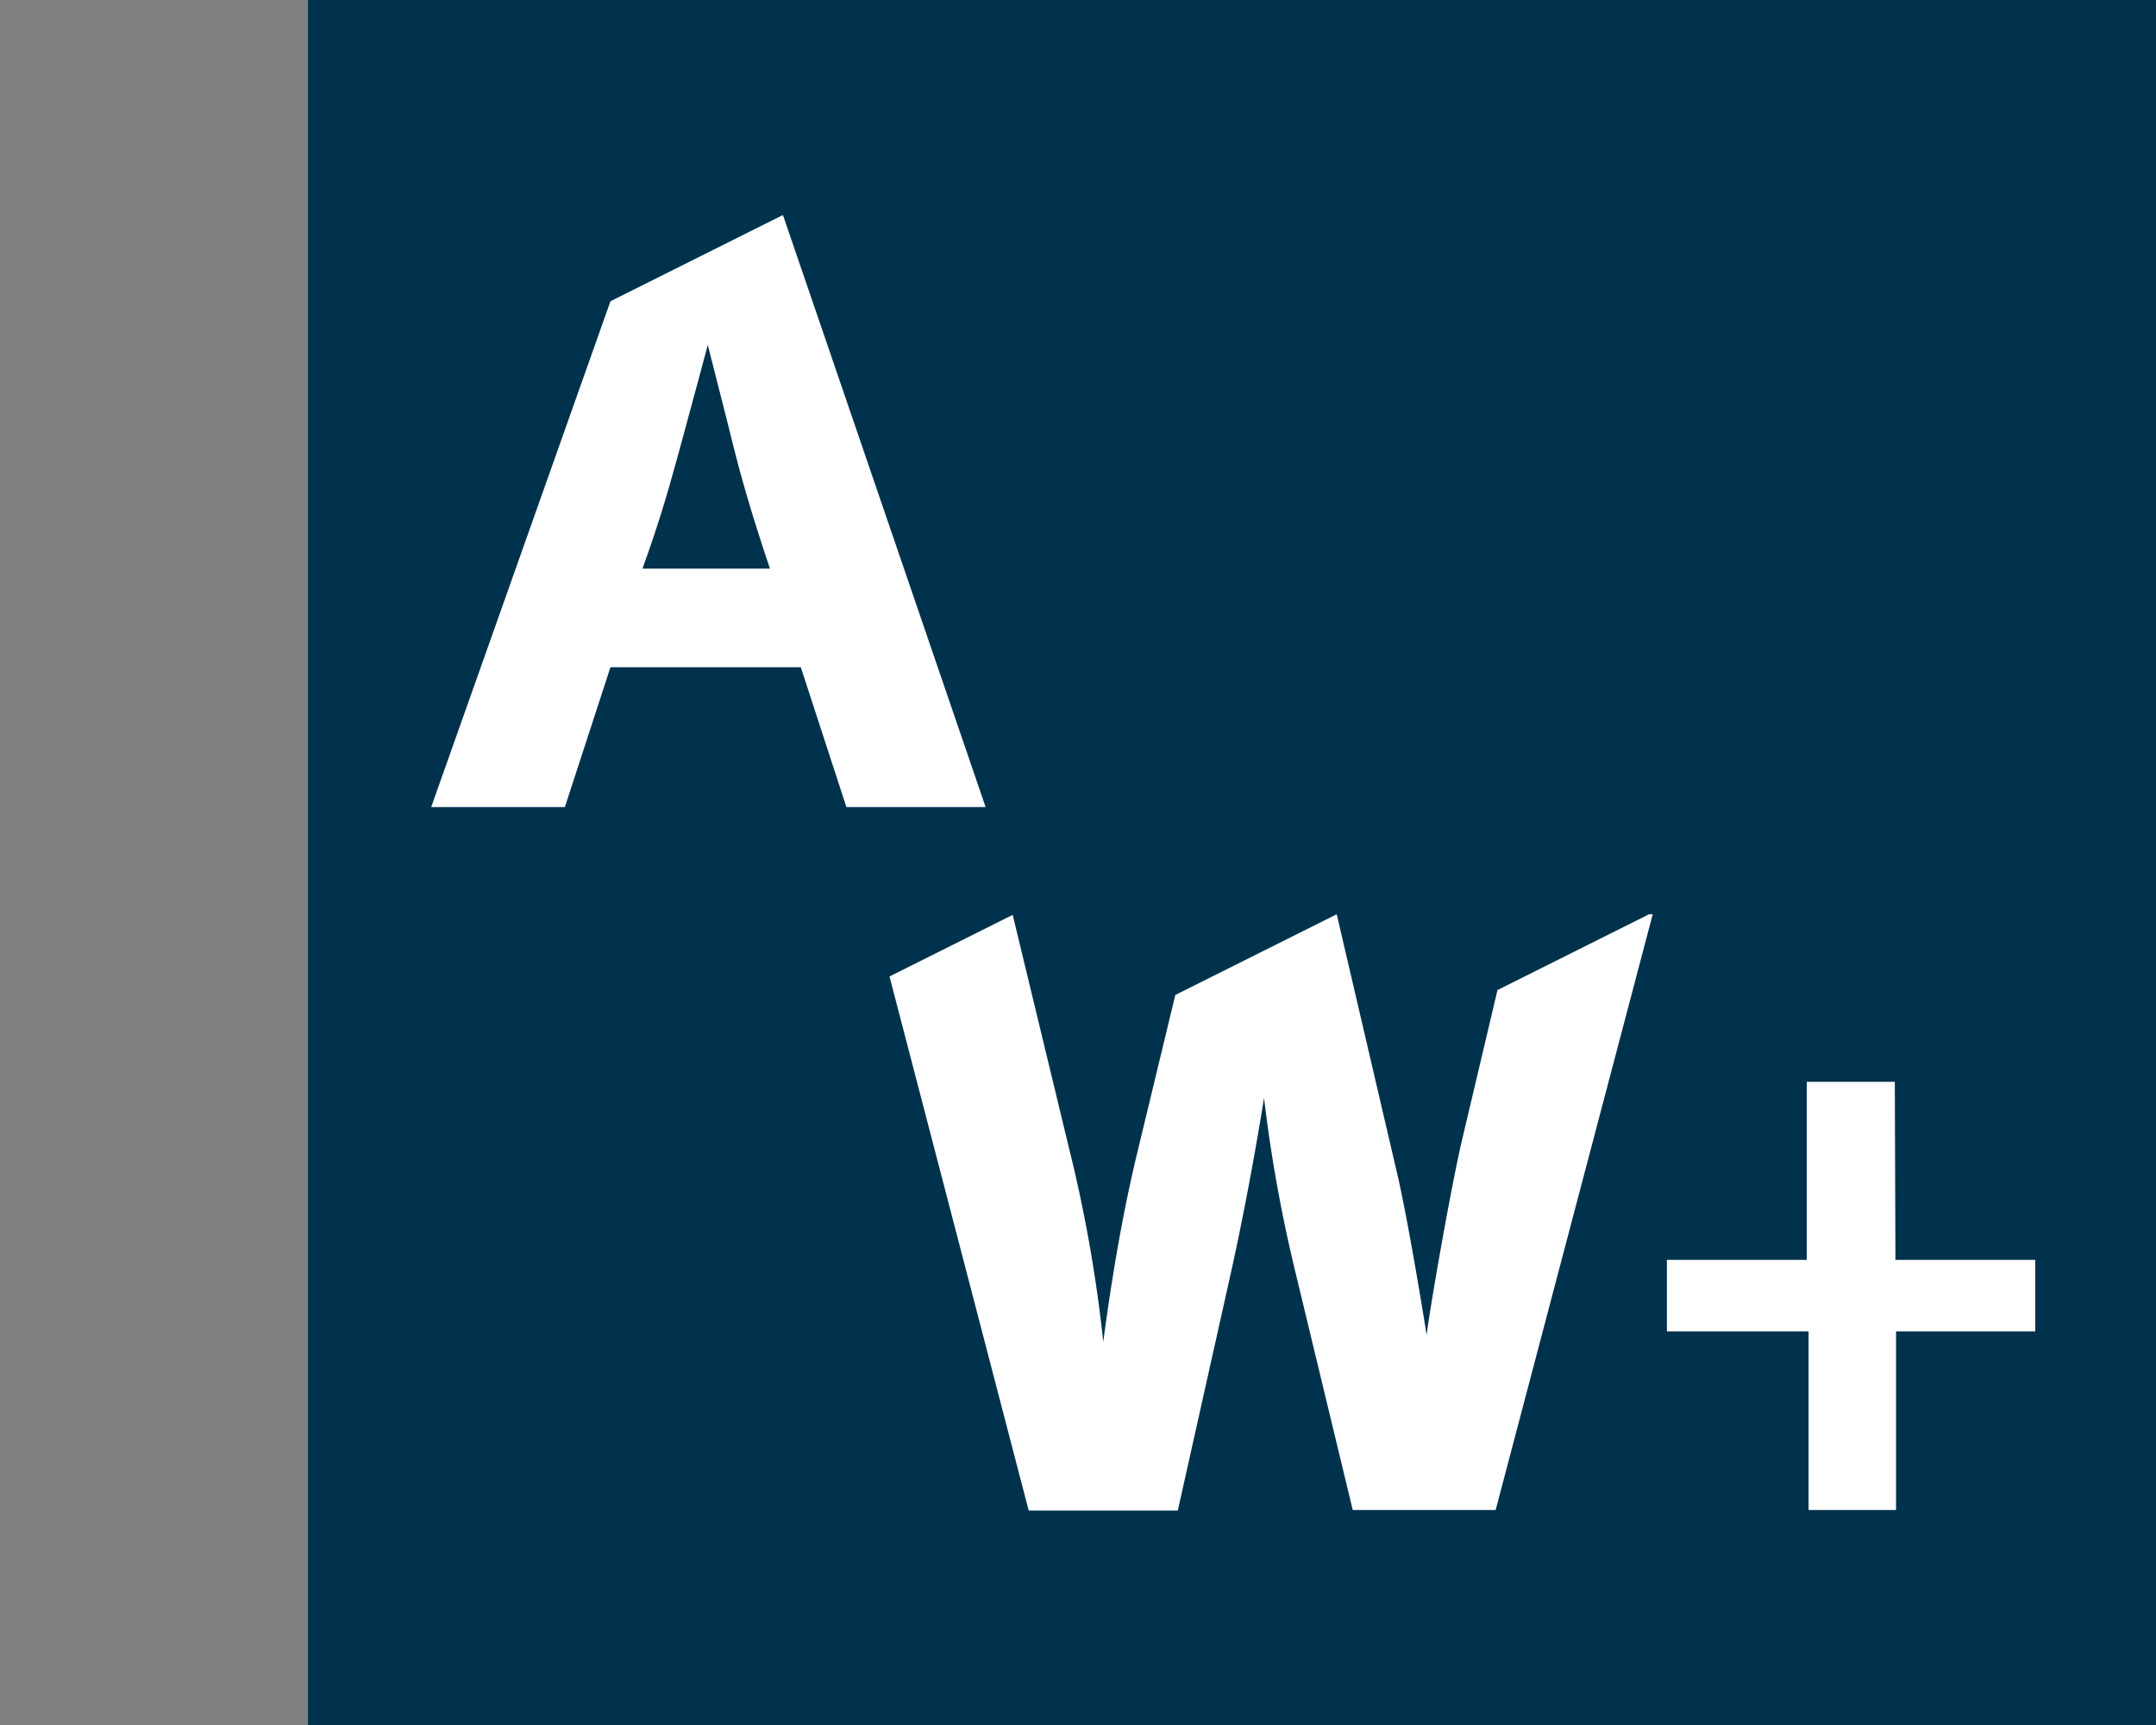 <svg id="Calque_1" data-name="Calque 1" xmlns="http://www.w3.org/2000/svg" width="35" height="28" viewBox="0 0 35 28"><rect x="0" y="0" width="35" height="28" fill="#808080" stroke="none"/><title>logo-ia-angus-watt-S</title><rect x="5" width="30" height="28" fill="#00324d"/><path d="M12.71,3.49h0L9.91,4.89,7,13.1H9.17l.74-2.27H13l.74,2.27H16ZM10.43,9.23c.23-.64.37-1.09.56-1.78s.5-1.85.5-1.85.32,1.25.43,1.7c.23.92.58,1.93.58,1.93Z" fill="#fff"/><path d="M24.31,16.07l-.57,2.41c-.19.8-.55,2.89-.58,3.19,0,0-.26-1.64-.46-2.54l-1-4.29h0l-2.62,1.31-.62,2.57c-.32,1.32-.5,2.69-.55,3.06a23.18,23.18,0,0,0-.56-3.16l-.91-3.77-2,1,2.26,8.67h2.42L20,20.58c.31-1.41.52-2.76.52-2.76a23.87,23.87,0,0,0,.5,2.79l.94,3.9h2.32l2.55-9.67h-.06Z" fill="#fff"/><polygon points="27.06 20.45 29.33 20.45 29.33 17.56 30.76 17.56 30.77 20.45 33.04 20.45 33.04 21.61 30.78 21.61 30.78 24.51 29.36 24.51 29.36 21.61 27.06 21.61 27.06 20.45" fill="#fff"/></svg>